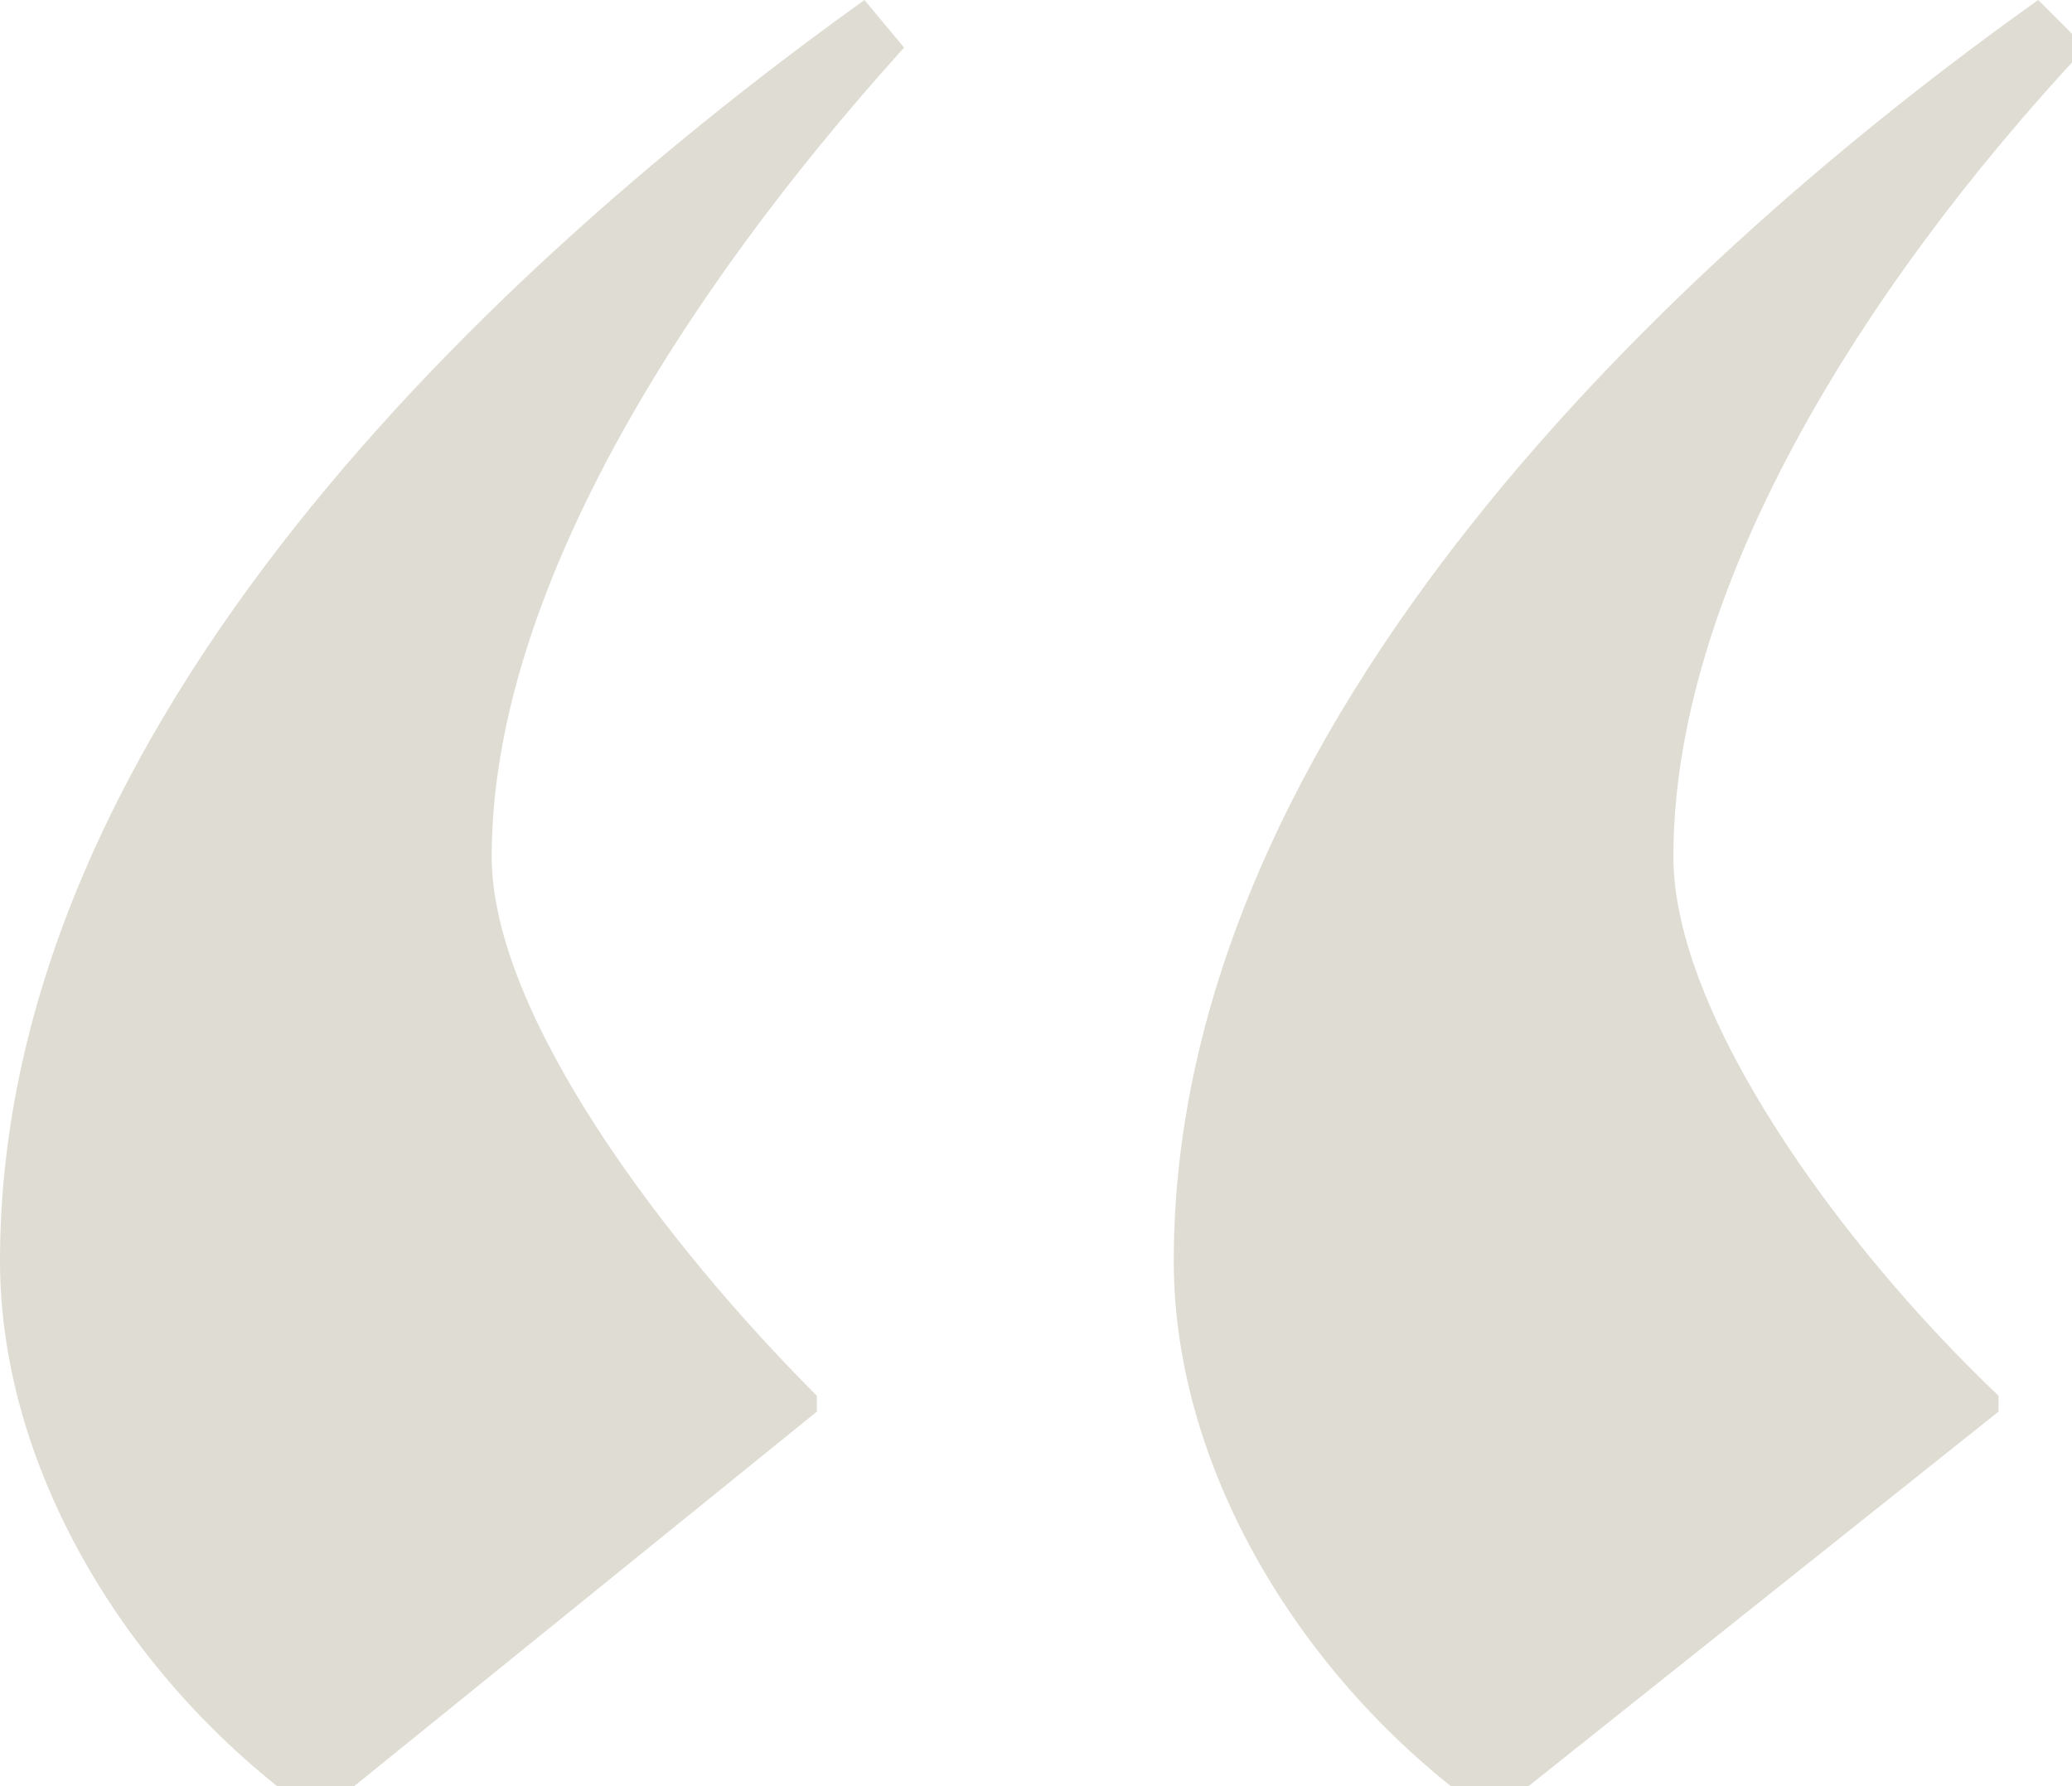<svg xmlns="http://www.w3.org/2000/svg" width="29" height="25" viewBox="0 0 29 25" fill="none"><g clip-path="url(#clip0_65_1609)"><path d="M12.654 0.666C9.546 4.107 6.882 8.325 6.882 11.988C6.882 14.208 9.324 17.427 11.433 19.536V19.758L4.44 25.419C1.887 23.643 0 20.646 0 17.649C0 10.101 6.993 3.663 12.099 0L12.654 0.666ZM29.193 0.666C25.974 4.107 23.421 8.325 23.421 11.988C23.421 14.208 25.752 17.427 27.972 19.536V19.758L20.868 25.419C18.315 23.643 16.428 20.646 16.428 17.649C16.428 10.101 23.532 3.552 28.527 0L29.193 0.666Z" fill="#DFDDD3"></path></g><defs><clipPath id="clip0_65_1609"><rect width="29" height="25" fill="white"></rect></clipPath></defs></svg>